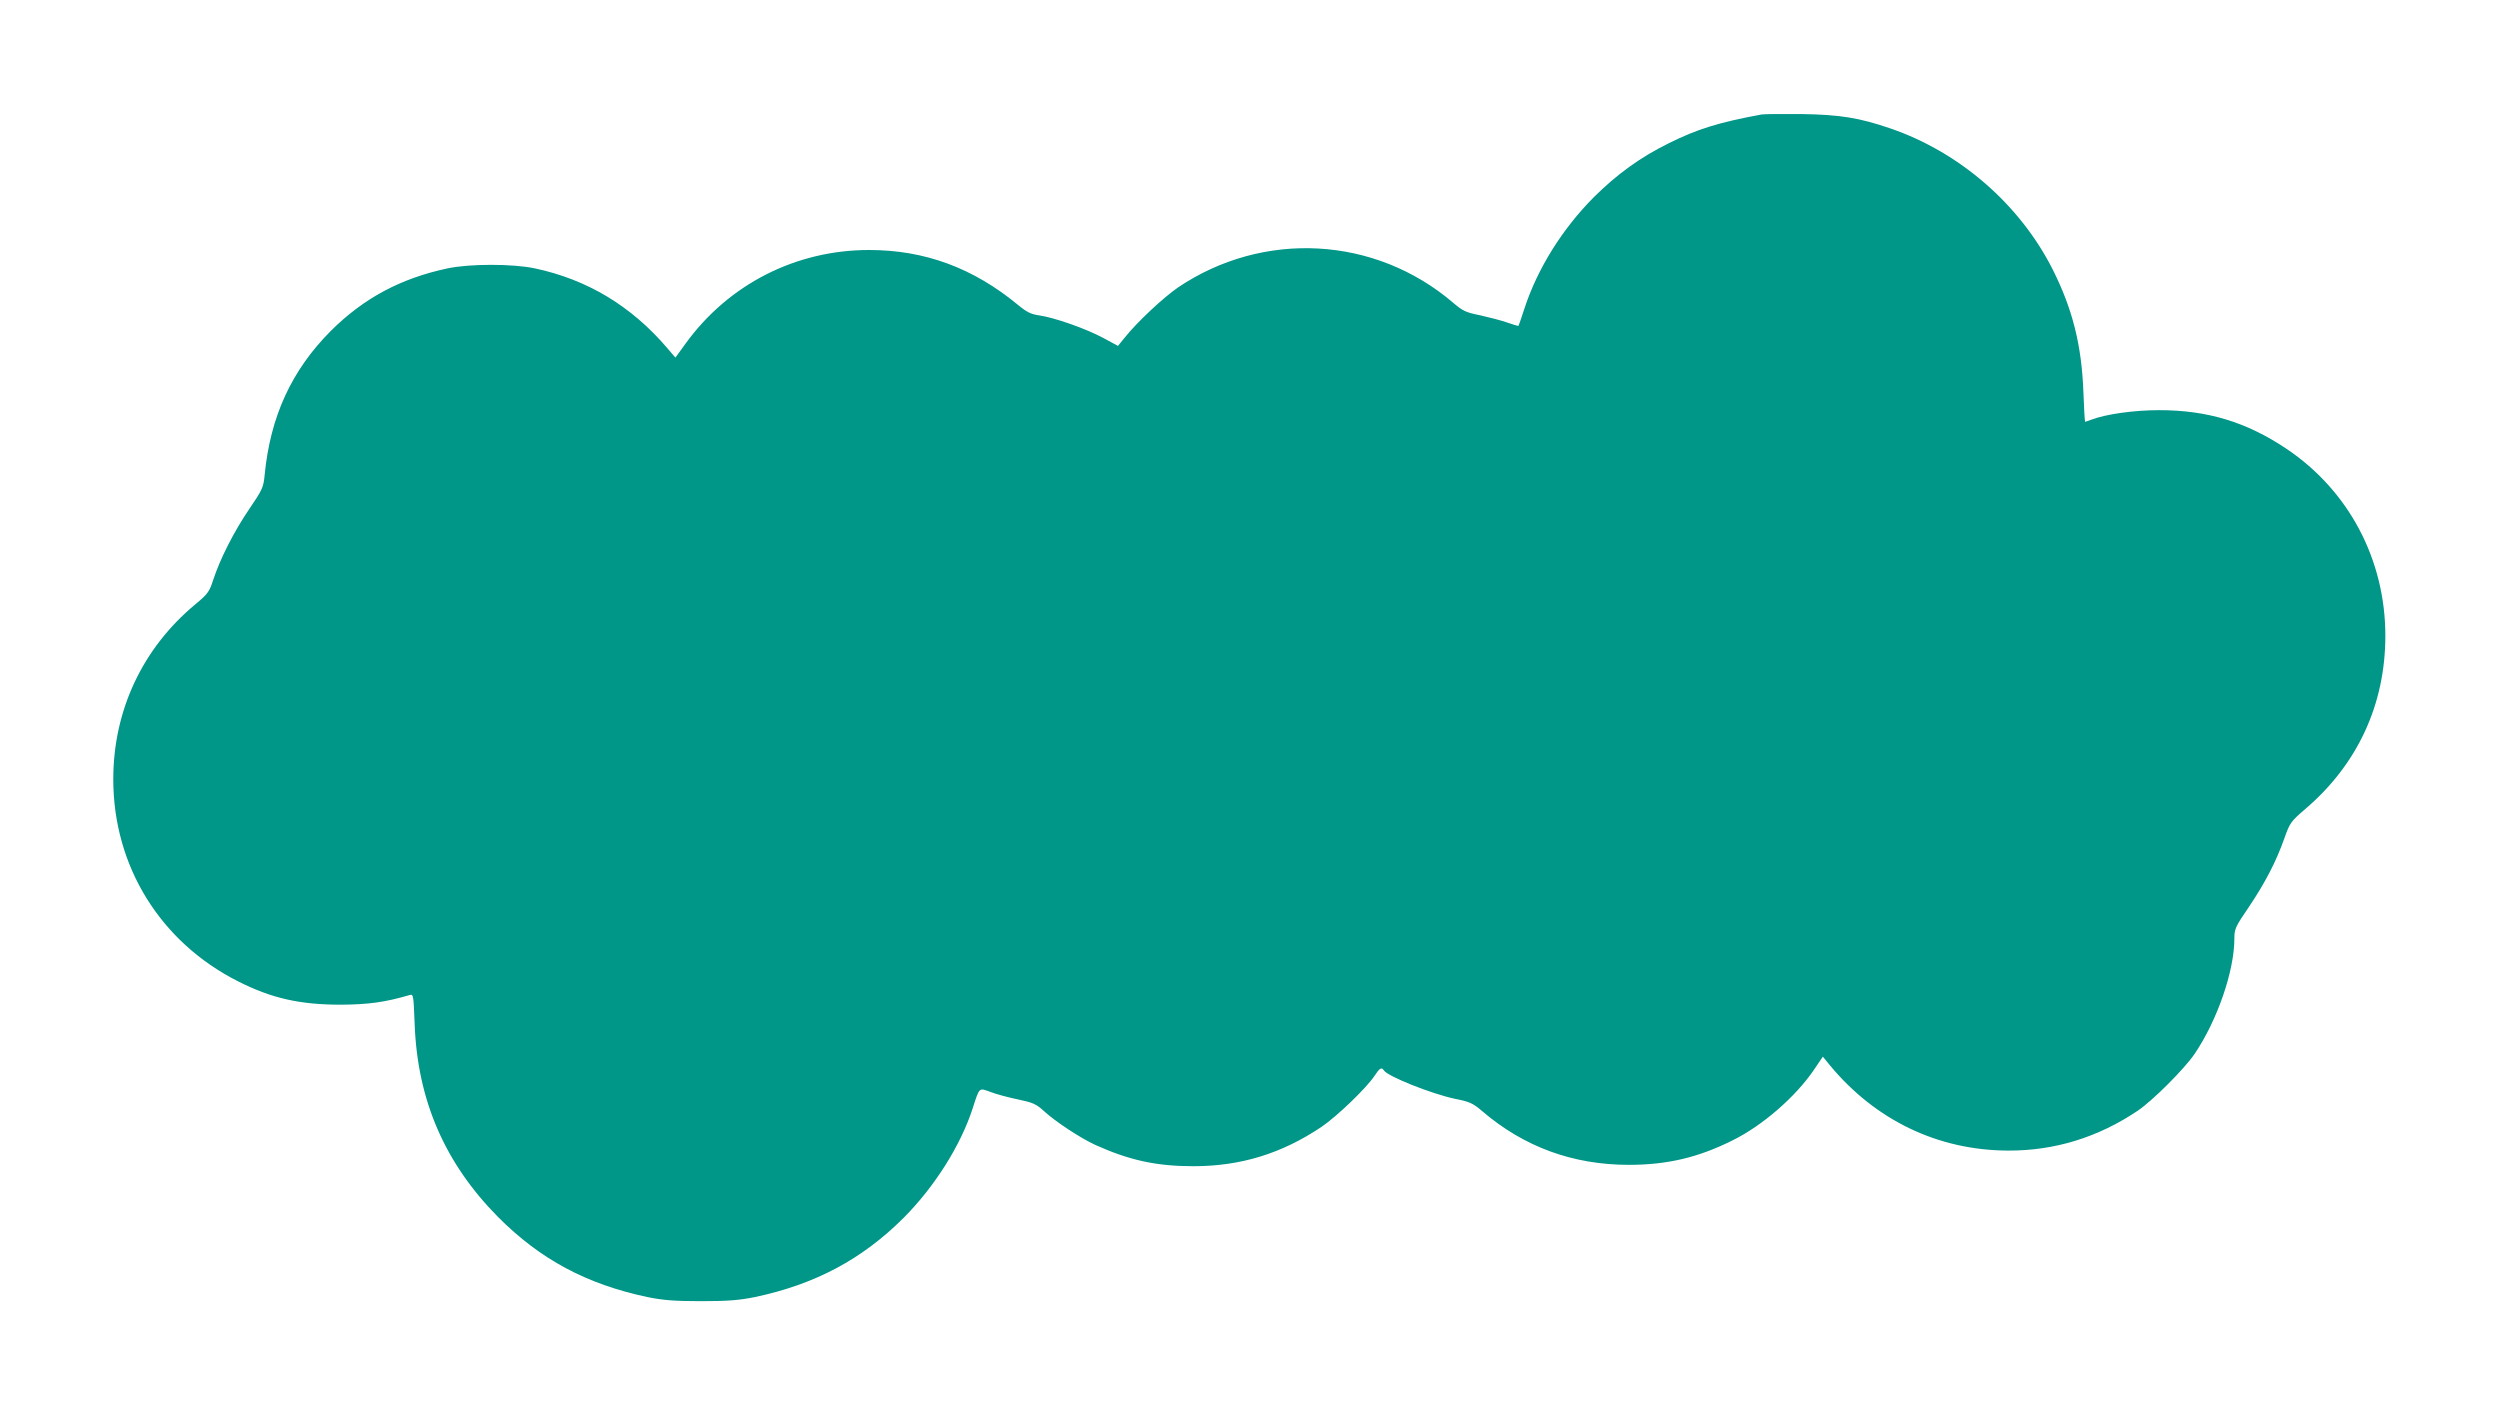 <?xml version="1.0" standalone="no"?>
<!DOCTYPE svg PUBLIC "-//W3C//DTD SVG 20010904//EN"
 "http://www.w3.org/TR/2001/REC-SVG-20010904/DTD/svg10.dtd">
<svg version="1.0" xmlns="http://www.w3.org/2000/svg"
 width="1280pt" height="725pt" viewBox="0 0 1280 725"
 preserveAspectRatio="xMidYMid meet">
<g transform="translate(0,725) scale(0.1,-0.1)"
fill="#009688" stroke="none">
<path d="M9020 6664 c-222 -41 -330 -75 -475 -147 -148 -73 -266 -159 -385
-277 -161 -162 -288 -365 -355 -570 -15 -47 -29 -86 -30 -88 -2 -2 -28 6 -59
17 -32 11 -94 27 -139 37 -71 14 -88 22 -137 64 -399 341 -971 373 -1409 78
-74 -51 -209 -177 -272 -256 l-35 -43 -76 41 c-89 48 -250 104 -326 115 -43 6
-64 16 -110 54 -229 189 -477 281 -762 281 -375 0 -719 -175 -939 -478 l-53
-73 -41 48 c-184 216 -410 352 -679 409 -113 24 -333 24 -446 0 -240 -51 -429
-152 -598 -320 -202 -203 -310 -439 -339 -738 -6 -63 -11 -75 -80 -176 -78
-115 -149 -255 -184 -363 -19 -59 -28 -71 -92 -124 -270 -225 -419 -543 -419
-895 0 -445 241 -834 640 -1035 172 -87 317 -119 525 -119 141 1 224 12 351
49 21 6 21 3 27 -147 14 -390 154 -713 427 -989 216 -217 453 -344 765 -410
80 -16 136 -21 275 -21 139 0 195 5 275 21 308 65 548 193 761 405 159 160
292 370 354 561 36 111 31 106 92 84 28 -11 91 -28 140 -38 76 -16 94 -24 131
-58 61 -56 187 -139 265 -175 175 -79 314 -109 502 -109 243 0 453 65 657 202
79 54 229 198 270 260 26 40 37 47 48 29 19 -31 246 -121 365 -146 75 -15 91
-22 140 -64 213 -182 463 -274 750 -274 197 0 356 38 530 125 153 75 323 223
417 361 l46 68 35 -43 c234 -283 555 -437 914 -438 238 -1 461 68 663 204 77
52 240 215 292 292 116 172 203 424 203 590 0 49 5 60 74 161 84 125 140 233
182 352 28 79 33 86 106 149 269 229 411 537 411 888 0 389 -187 743 -506 957
-204 137 -405 198 -652 198 -128 0 -272 -20 -348 -49 -16 -6 -30 -11 -31 -11
-2 0 -6 69 -9 153 -9 239 -55 423 -156 625 -168 334 -476 602 -831 724 -160
55 -259 71 -455 74 -99 1 -191 0 -205 -2z"/>
</g>
</svg>
